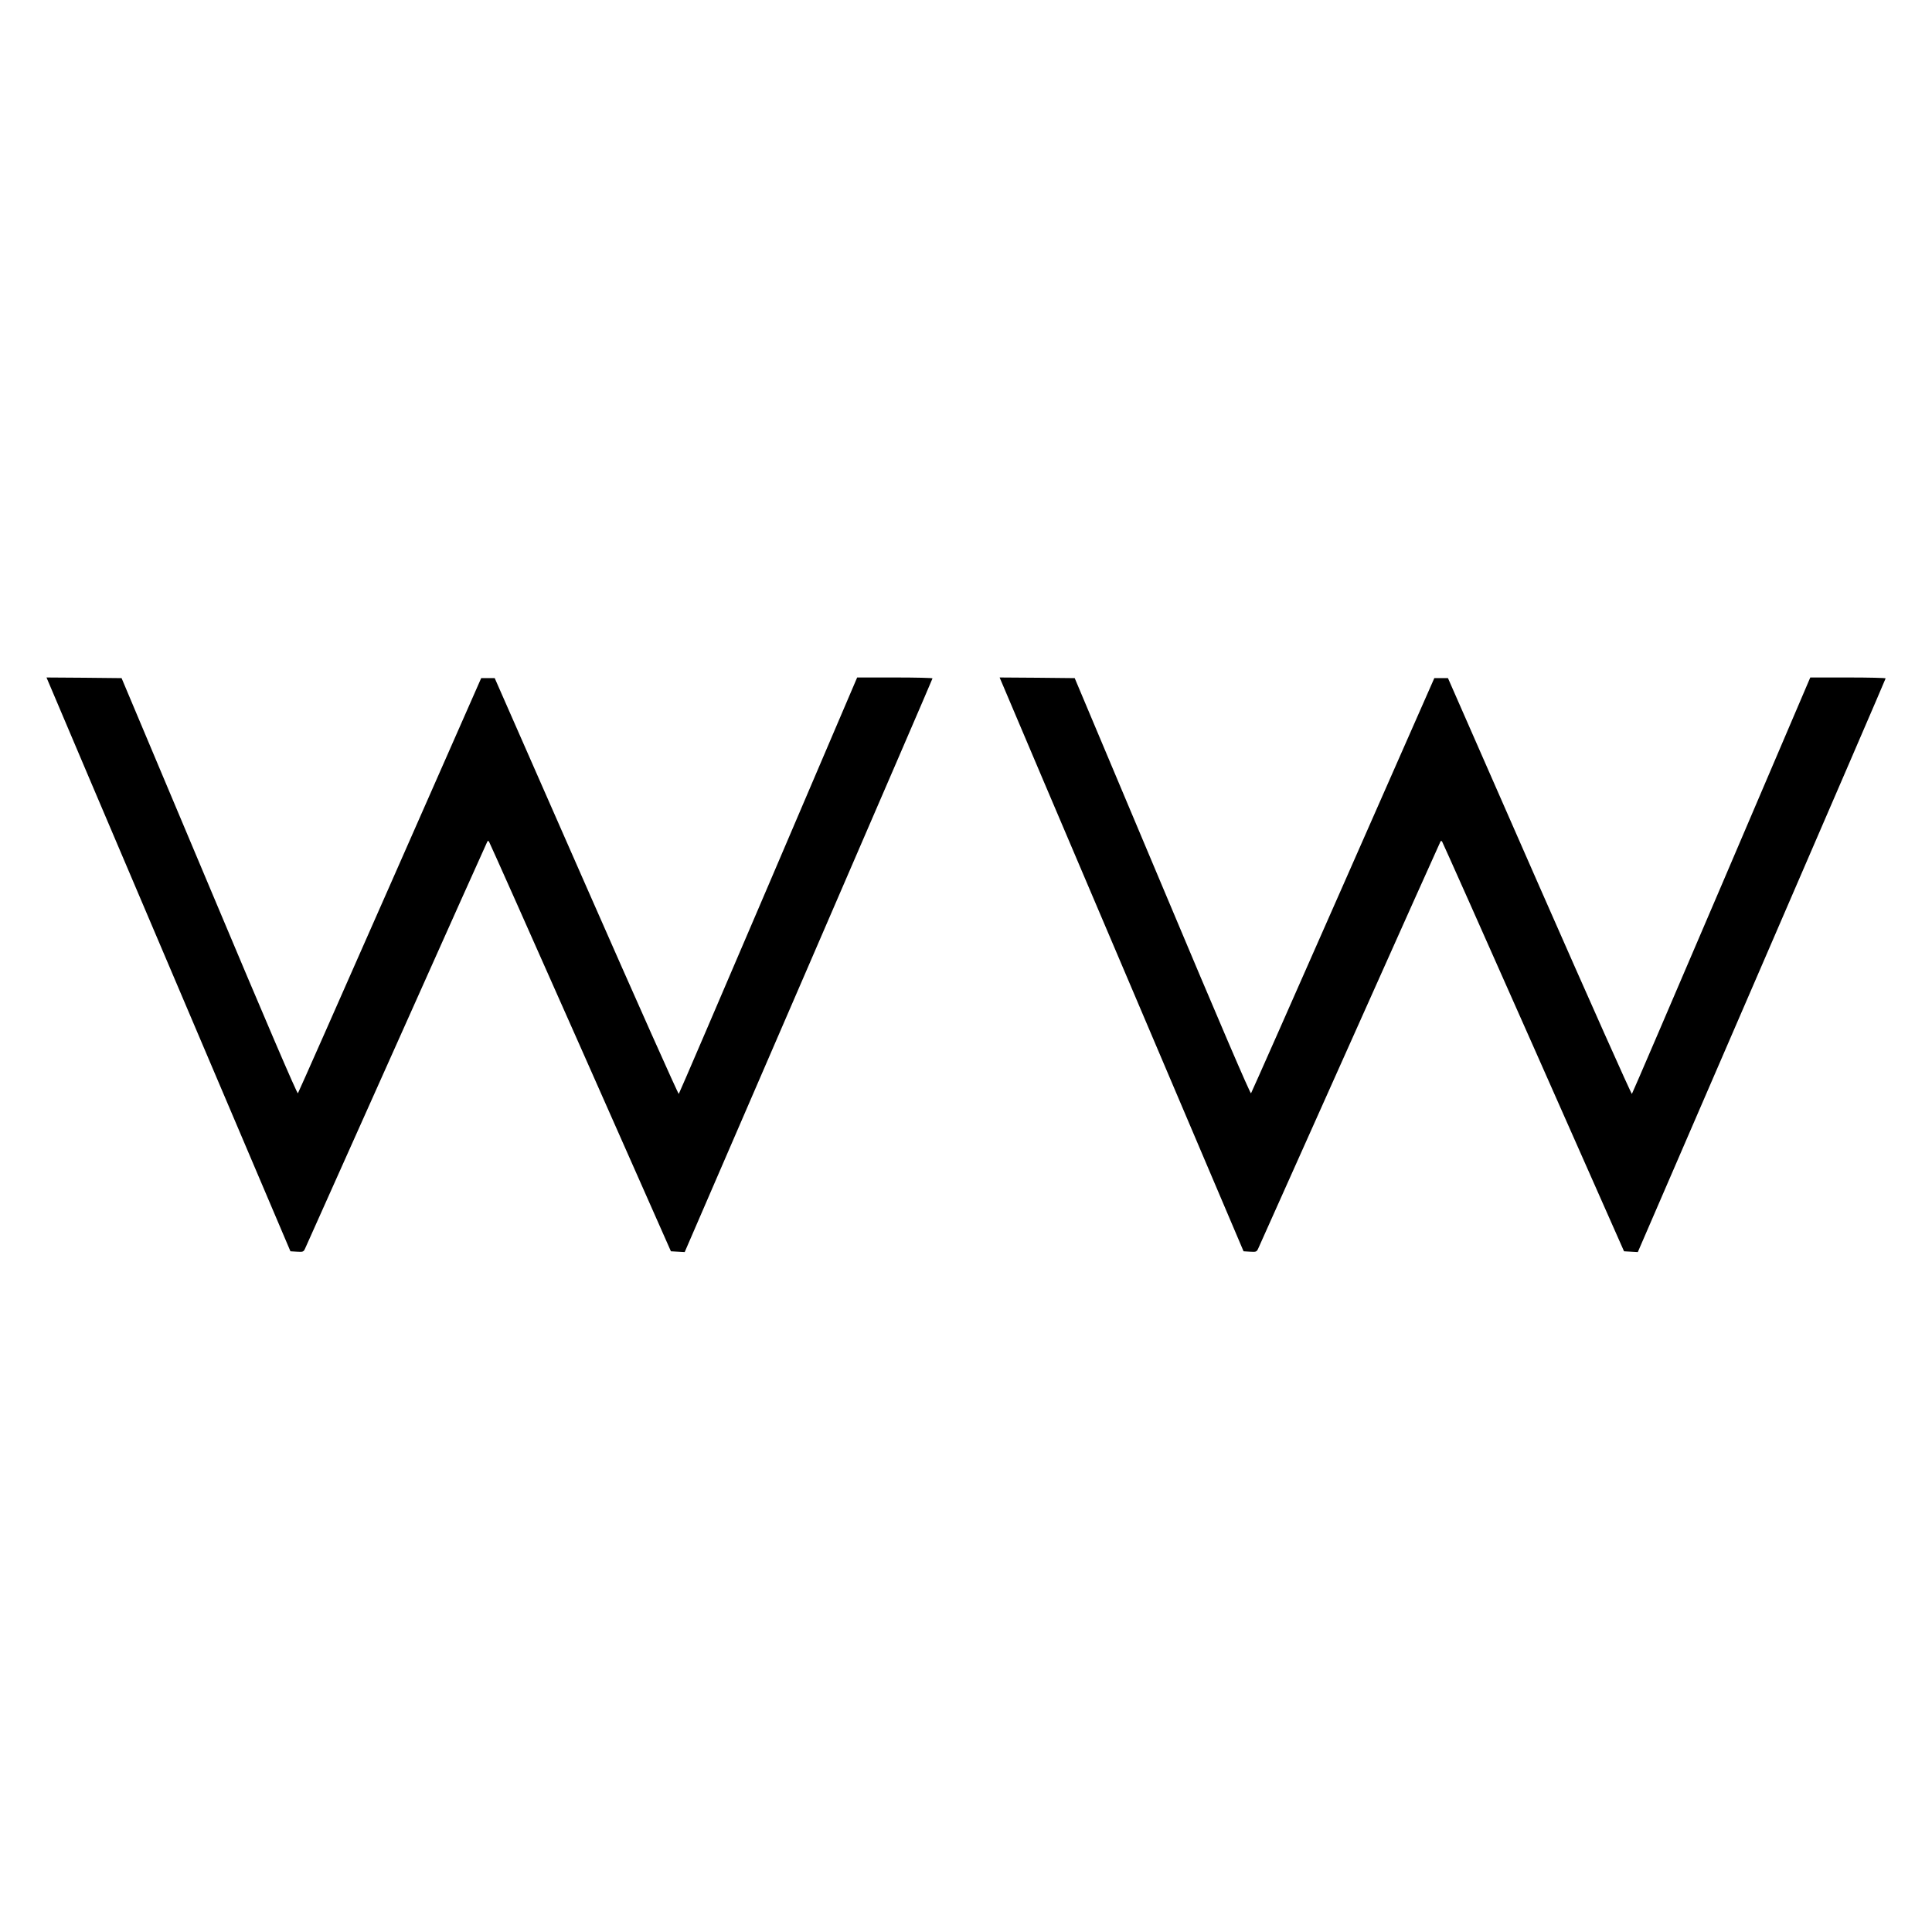 <?xml version="1.0" standalone="no"?>
<!DOCTYPE svg PUBLIC "-//W3C//DTD SVG 20010904//EN"
 "http://www.w3.org/TR/2001/REC-SVG-20010904/DTD/svg10.dtd">
<svg version="1.0" xmlns="http://www.w3.org/2000/svg"
 width="1500pt" height="1500pt" viewBox="0 0 1500 1500"
 preserveAspectRatio="xMidYMid meet">
<g transform="translate(0,1500) scale(0.1,-0.1)"
fill="#000000" stroke="none">
<path d="M398 9653 c20 -49 446 -1051 947 -2228 l910 -2140 51 -3 c47 -3 51
-1 63 25 7 15 328 732 713 1593 384 860 701 1566 703 1569 3 2 8 2 11 -2 3 -3
323 -720 710 -1594 l703 -1588 54 -3 53 -3 962 2224 c529 1223 962 2226 962
2230 0 4 -132 7 -292 7 l-293 0 -689 -1613 c-379 -886 -692 -1616 -696 -1620
-4 -4 -327 720 -718 1610 l-711 1618 -52 0 -53 0 -707 -1605 c-389 -883 -711
-1611 -716 -1618 -5 -9 -244 548 -688 1605 l-681 1618 -291 3 -292 2 37 -87z"/>
<path d="M7798 9653 c20 -49 446 -1051 947 -2228 l910 -2140 51 -3 c47 -3 51
-1 63 25 7 15 328 732 713 1593 384 860 701 1566 703 1569 3 2 8 2 11 -2 3 -3
323 -720 710 -1594 l703 -1588 54 -3 53 -3 962 2224 c529 1223 962 2226 962
2230 0 4 -132 7 -292 7 l-293 0 -689 -1613 c-379 -886 -692 -1616 -696 -1620
-4 -4 -327 720 -718 1610 l-710 1618 -53 0 -53 0 -707 -1605 c-389 -883 -711
-1611 -716 -1618 -5 -9 -244 548 -688 1605 l-681 1618 -291 3 -292 2 37 -87z"/>
</g>
</svg>
